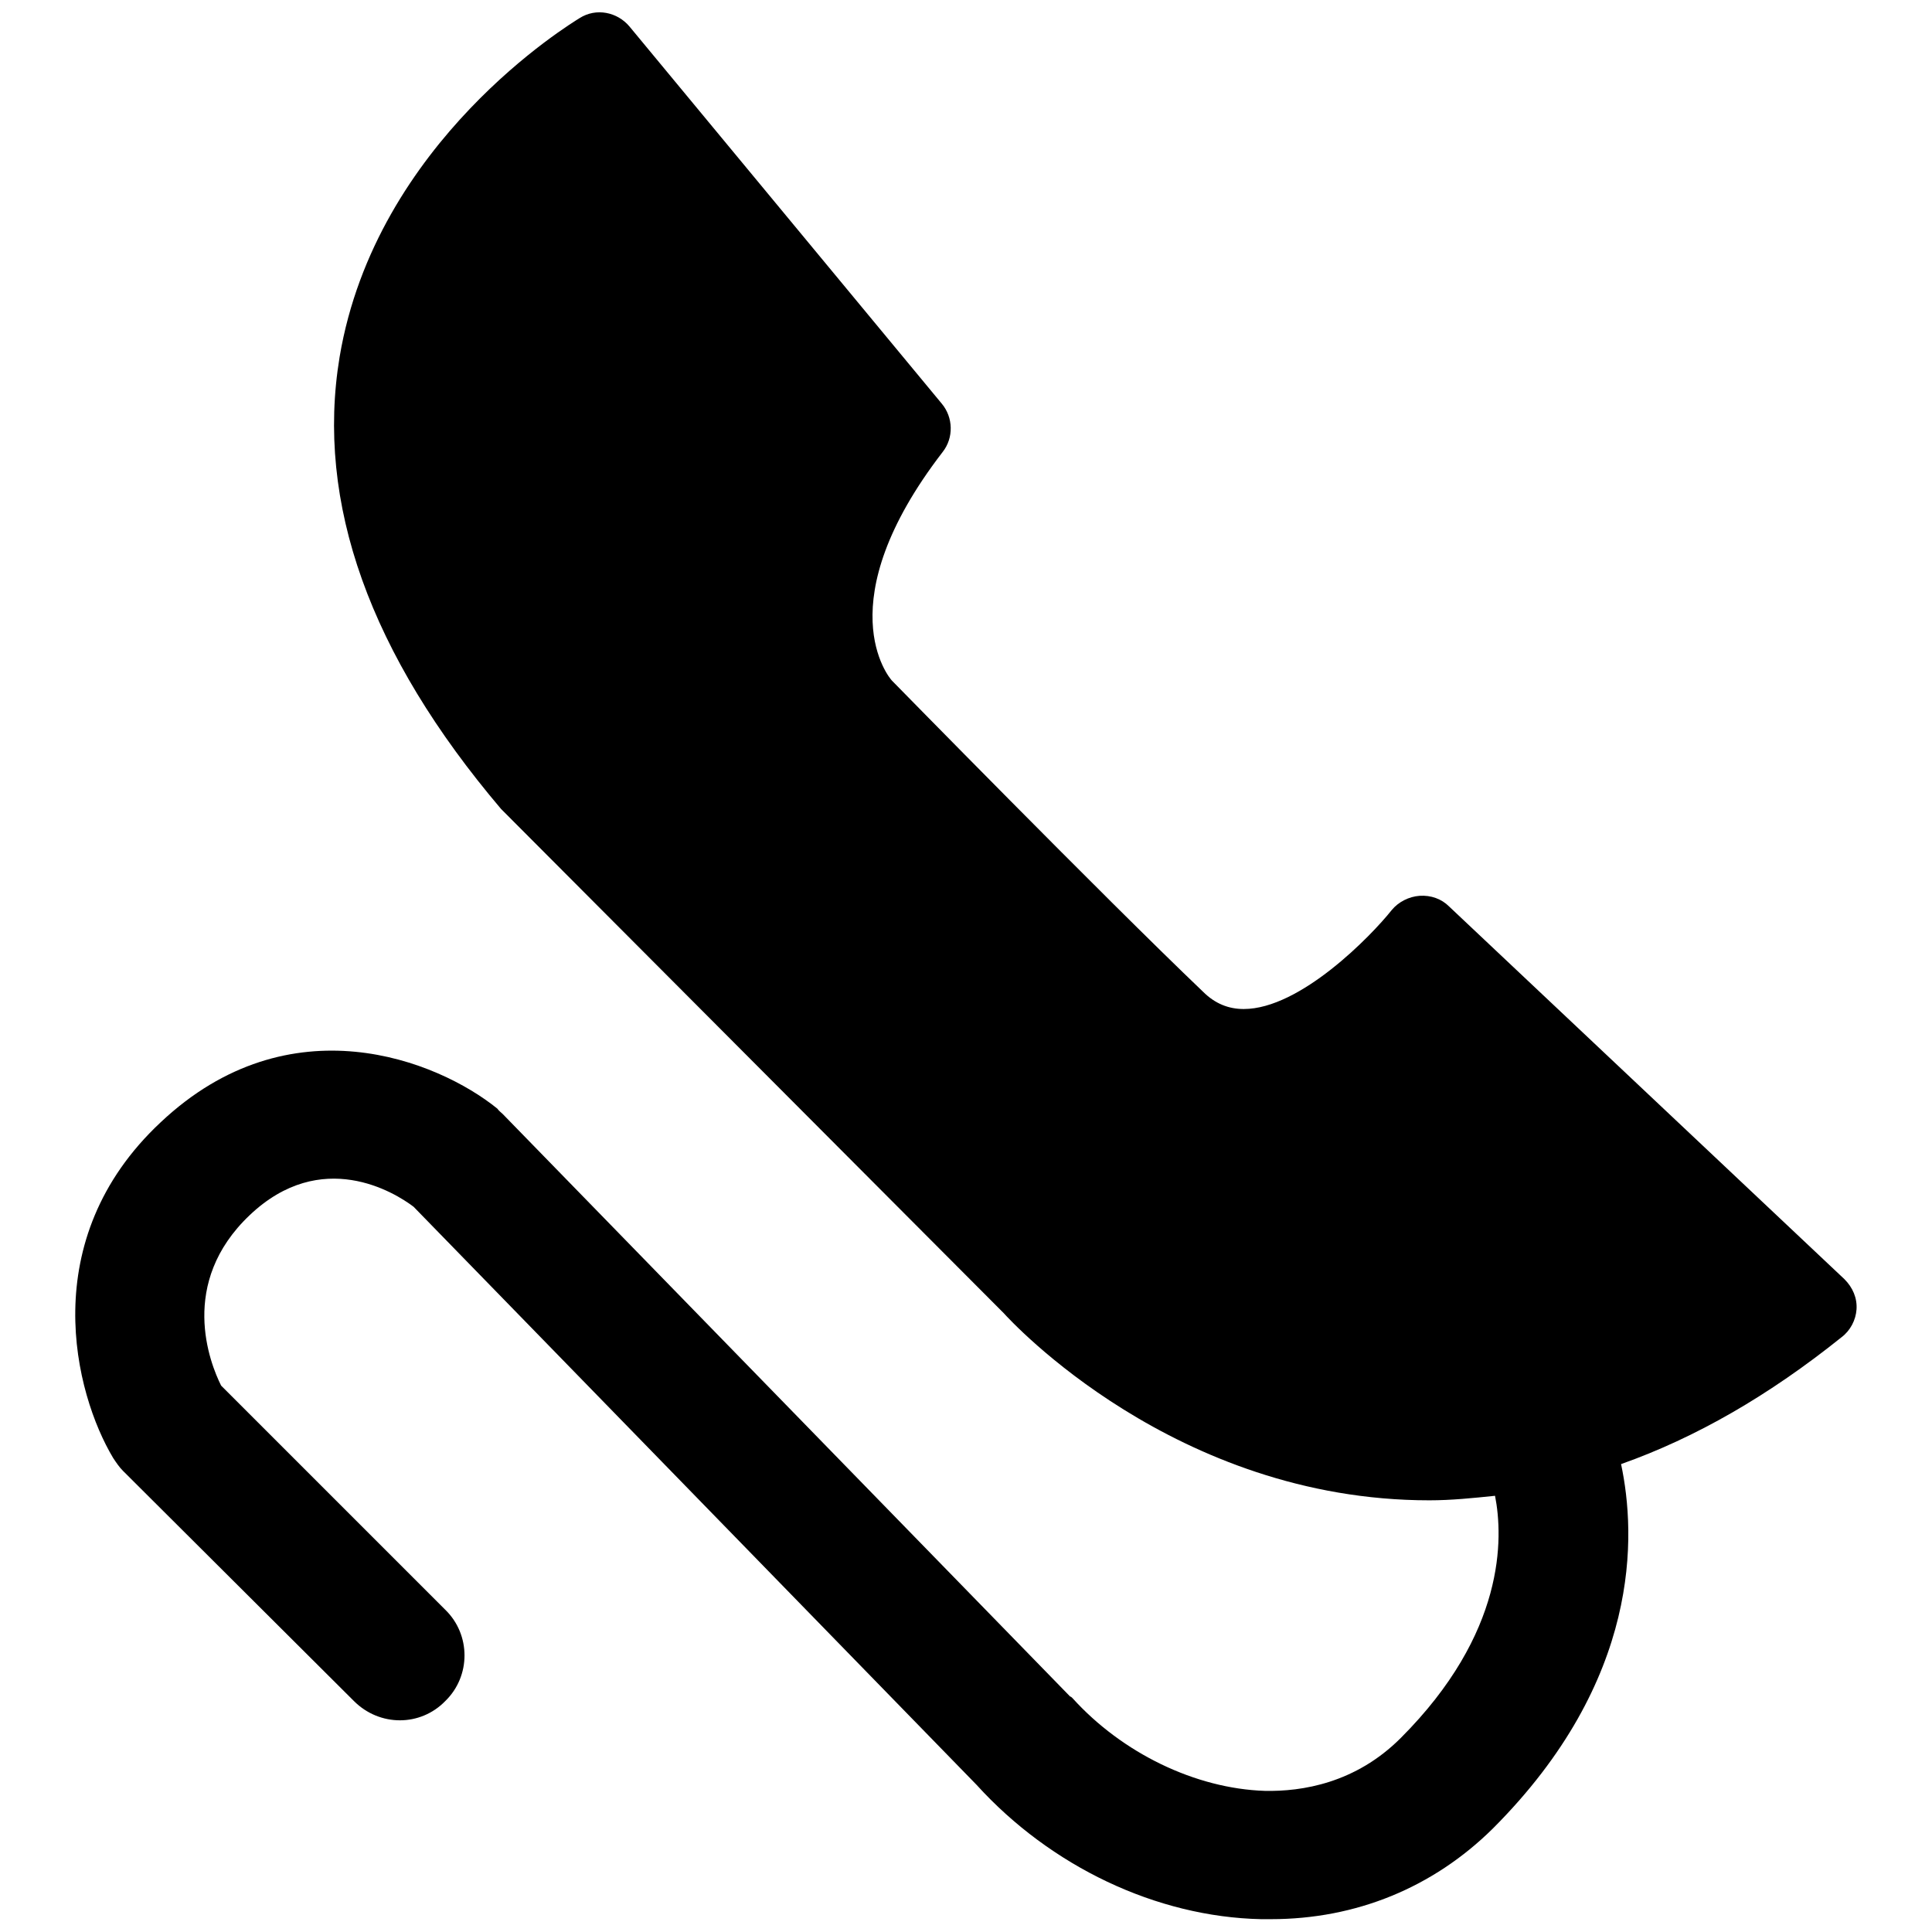 <?xml version="1.0" encoding="utf-8"?>
<!-- Svg Vector Icons : http://www.onlinewebfonts.com/icon -->
<!DOCTYPE svg PUBLIC "-//W3C//DTD SVG 1.1//EN" "http://www.w3.org/Graphics/SVG/1.1/DTD/svg11.dtd">
<svg version="1.1" xmlns="http://www.w3.org/2000/svg" xmlns:xlink="http://www.w3.org/1999/xlink" x="0px" y="0px" viewBox="0 0 256 256" enable-background="new 0 0 256 256" xml:space="preserve">
<g><g><path fill="#000000" d="M246,173.5c0.1-1.5-0.5-2.9-1.6-4l-52.4-49.4c-1-1-2.4-1.5-3.9-1.4c-1.4,0.1-2.8,0.8-3.7,1.9c-2.7,3.4-12.1,13.1-19.6,13.1c-2,0-3.8-0.7-5.4-2.3c-13.2-12.6-41.1-41.1-41.2-41.2c-0.4-0.4-8.7-10.3,6.7-30.3c1.5-1.9,1.4-4.6-0.1-6.4l-41.4-50c-1.6-1.9-4.4-2.5-6.6-1.1c-1.1,0.7-27,16.3-31.8,44.9c-3.2,19.3,4,39.4,21.4,59.9c0.1,0.1,0.2,0.2,0.3,0.3L133,174c0.9,1,22.7,24.8,56.4,24.8c2.9,0,5.8-0.3,8.7-0.6c1.1,5.6,1.4,18.2-12.5,32.1c-6,6-13.1,7.1-18,7c-9.2-0.3-18.9-5-25.5-12.3c-0.1-0.1-0.2-0.2-0.3-0.2l-75.2-77.2c-0.2-0.2-0.5-0.4-0.7-0.7c-7.9-6.4-27.5-14.3-44.6,1.8C4.6,164.3,9.9,184.7,15,193.2c0.4,0.6,0.8,1.2,1.3,1.7l30.6,30.5c3.4,3.4,8.8,3.4,12.1,0c3.4-3.3,3.4-8.8,0-12.1l-29.7-29.7c-1.5-3-5.7-13.6,3.8-22.6c9.5-9,19.2-3,21.7-1.1l74.6,76.6c9.8,10.8,23.8,17.5,37.7,17.8c0.4,0,0.9,0,1.3,0c11.3,0,21.5-4.2,29.4-12c19.7-19.7,19-38.9,17-48.3c9.9-3.5,19.6-9.1,29.2-16.8C245.2,176.3,245.9,174.9,246,173.5L246,173.5z"/></g></g>
</svg>